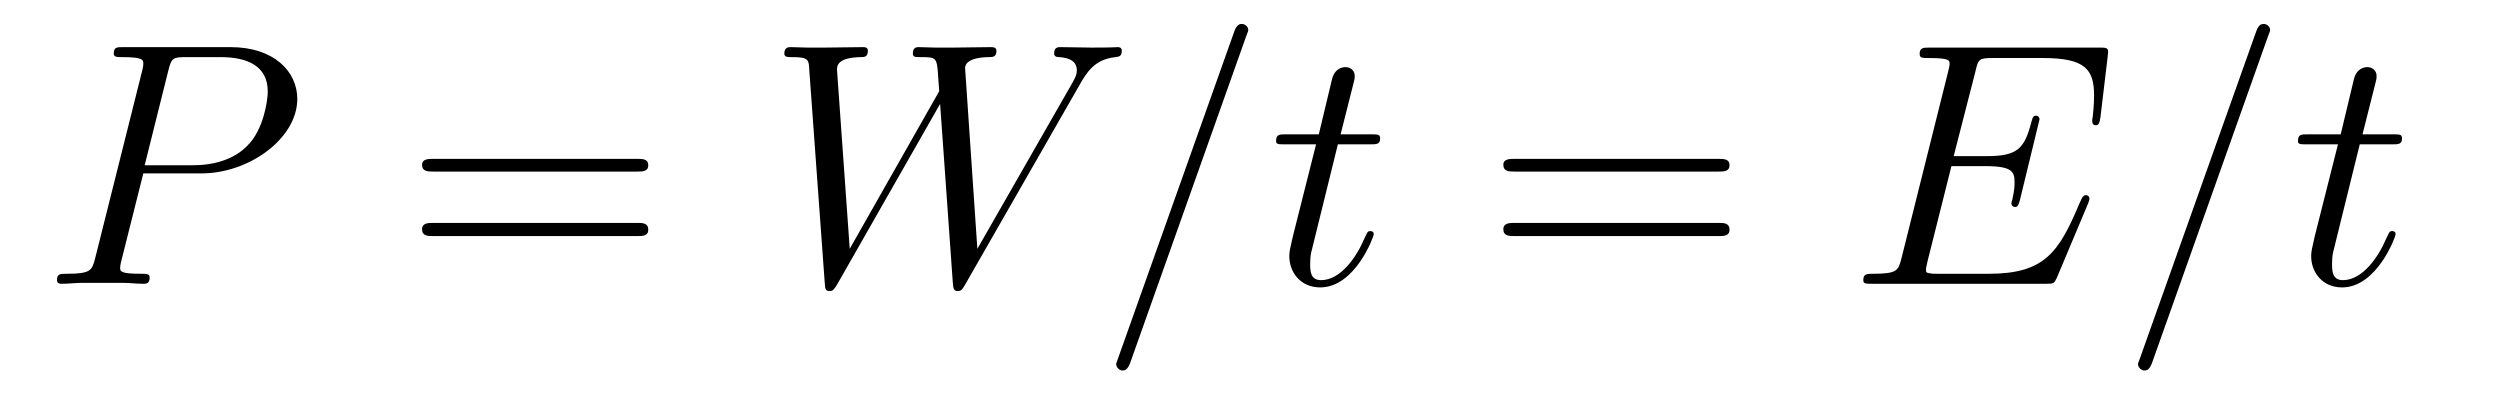 <?xml version='1.0'?>
<!-- This file was generated by dvisvgm 1.9.2 -->
<svg height='14pt' version='1.1' viewBox='0 -14 86 14' width='86pt' xmlns='http://www.w3.org/2000/svg' xmlns:xlink='http://www.w3.org/1999/xlink'>
<g id='page1'>
<g transform='matrix(1 0 0 1 -127 650)'>
<path d='M131.93 -658.035H133.93C135.57 -658.035 137.227 -659.238 137.227 -660.598C137.227 -661.535 136.43 -662.379 134.93 -662.379H131.242C131.023 -662.379 130.914 -662.379 130.914 -662.16C130.914 -662.035 131.023 -662.035 131.195 -662.035C131.93 -662.035 131.93 -661.941 131.93 -661.801C131.93 -661.785 131.93 -661.707 131.883 -661.535L130.273 -655.113C130.164 -654.707 130.133 -654.582 129.305 -654.582C129.07 -654.582 128.961 -654.582 128.961 -654.363C128.961 -654.238 129.07 -654.238 129.133 -654.238C129.367 -654.238 129.602 -654.27 129.836 -654.27H131.227C131.445 -654.27 131.695 -654.238 131.93 -654.238C132.023 -654.238 132.148 -654.238 132.148 -654.457C132.148 -654.582 132.039 -654.582 131.867 -654.582C131.148 -654.582 131.133 -654.66 131.133 -654.785C131.133 -654.848 131.148 -654.926 131.164 -654.988L131.93 -658.035ZM132.789 -661.566C132.898 -662.004 132.945 -662.035 133.398 -662.035H134.586C135.477 -662.035 136.211 -661.754 136.211 -660.848C136.211 -660.551 136.07 -659.535 135.508 -658.988C135.305 -658.77 134.742 -658.316 133.648 -658.316H131.977L132.789 -661.566ZM135.957 -654.238' fill-rule='evenodd'/>
<path d='M148.926 -658.098C149.098 -658.098 149.301 -658.098 149.301 -658.316C149.301 -658.535 149.098 -658.535 148.926 -658.535H141.91C141.738 -658.535 141.519 -658.535 141.519 -658.332C141.519 -658.098 141.723 -658.098 141.91 -658.098H148.926ZM148.926 -655.879C149.098 -655.879 149.301 -655.879 149.301 -656.098C149.301 -656.332 149.098 -656.332 148.926 -656.332H141.91C141.738 -656.332 141.519 -656.332 141.519 -656.113C141.519 -655.879 141.723 -655.879 141.91 -655.879H148.926ZM149.996 -654.238' fill-rule='evenodd'/>
<path d='M164.121 -661.051C164.387 -661.52 164.652 -661.957 165.371 -662.035C165.48 -662.051 165.59 -662.051 165.59 -662.254C165.59 -662.379 165.48 -662.379 165.449 -662.379C165.418 -662.379 165.34 -662.363 164.543 -662.363C164.184 -662.363 163.824 -662.379 163.48 -662.379C163.402 -662.379 163.262 -662.379 163.262 -662.16C163.262 -662.051 163.356 -662.035 163.434 -662.035C163.668 -662.019 164.043 -661.957 164.043 -661.582C164.043 -661.426 163.996 -661.348 163.887 -661.145L160.621 -655.441L160.199 -661.66C160.199 -661.801 160.324 -662.019 160.996 -662.035C161.152 -662.035 161.277 -662.035 161.277 -662.254C161.277 -662.379 161.152 -662.379 161.09 -662.379C160.668 -662.379 160.23 -662.363 159.809 -662.363H159.184C159.012 -662.363 158.793 -662.379 158.605 -662.379C158.543 -662.379 158.402 -662.379 158.402 -662.16C158.402 -662.035 158.481 -662.035 158.684 -662.035C159.231 -662.035 159.231 -662.019 159.277 -661.301L159.309 -660.863L156.231 -655.441L155.793 -661.598C155.793 -661.723 155.793 -662.019 156.606 -662.035C156.73 -662.035 156.855 -662.035 156.855 -662.254C156.855 -662.379 156.746 -662.379 156.684 -662.379C156.262 -662.379 155.824 -662.363 155.387 -662.363H154.777C154.59 -662.363 154.387 -662.379 154.199 -662.379C154.137 -662.379 153.981 -662.379 153.981 -662.16C153.981 -662.035 154.09 -662.035 154.246 -662.035C154.809 -662.035 154.824 -661.957 154.84 -661.582L155.371 -654.27C155.387 -654.066 155.387 -653.988 155.543 -653.988C155.652 -653.988 155.684 -654.035 155.793 -654.207L159.34 -660.426L159.777 -654.27C159.793 -654.066 159.809 -653.988 159.949 -653.988C160.074 -653.988 160.105 -654.051 160.199 -654.207L164.121 -661.051ZM164.394 -654.238' fill-rule='evenodd'/>
<path d='M169.863 -662.738C169.863 -662.754 169.941 -662.926 169.941 -662.957C169.941 -663.098 169.816 -663.176 169.723 -663.176C169.66 -663.176 169.551 -663.176 169.457 -662.91L165.473 -651.707C165.473 -651.691 165.395 -651.504 165.395 -651.488C165.395 -651.348 165.519 -651.254 165.613 -651.254C165.691 -651.254 165.785 -651.27 165.879 -651.519L169.863 -662.738ZM173.023 -659.035H174.133C174.352 -659.035 174.477 -659.035 174.477 -659.238C174.477 -659.379 174.398 -659.379 174.164 -659.379H173.117L173.555 -661.113C173.602 -661.285 173.602 -661.301 173.602 -661.395C173.602 -661.582 173.445 -661.691 173.289 -661.691C173.195 -661.691 172.914 -661.66 172.82 -661.269L172.367 -659.379H171.242C171.008 -659.379 170.898 -659.379 170.898 -659.145C170.898 -659.035 170.977 -659.035 171.211 -659.035H172.273L171.477 -655.879C171.383 -655.473 171.352 -655.348 171.352 -655.191C171.352 -654.629 171.742 -654.113 172.414 -654.113C173.617 -654.113 174.258 -655.863 174.258 -655.941S174.211 -656.051 174.133 -656.051C174.117 -656.051 174.07 -656.051 174.039 -656.004C174.023 -655.988 174.023 -655.973 173.93 -655.785C173.68 -655.191 173.133 -654.363 172.445 -654.363C172.086 -654.363 172.07 -654.66 172.07 -654.91C172.07 -654.926 172.07 -655.16 172.102 -655.301L173.023 -659.035ZM174.832 -654.238' fill-rule='evenodd'/>
<path d='M186.121 -658.098C186.293 -658.098 186.496 -658.098 186.496 -658.316C186.496 -658.535 186.293 -658.535 186.121 -658.535H179.106C178.934 -658.535 178.715 -658.535 178.715 -658.332C178.715 -658.098 178.918 -658.098 179.106 -658.098H186.121ZM186.121 -655.879C186.293 -655.879 186.496 -655.879 186.496 -656.098C186.496 -656.332 186.293 -656.332 186.121 -656.332H179.106C178.934 -656.332 178.715 -656.332 178.715 -656.113C178.715 -655.879 178.918 -655.879 179.106 -655.879H186.121ZM187.191 -654.238' fill-rule='evenodd'/>
<path d='M198.832 -657.004C198.847 -657.035 198.878 -657.129 198.878 -657.176C198.878 -657.223 198.832 -657.285 198.769 -657.285C198.722 -657.285 198.691 -657.285 198.66 -657.238C198.629 -657.223 198.629 -657.207 198.52 -656.973C197.816 -655.301 197.316 -654.582 195.41 -654.582H193.66C193.488 -654.582 193.472 -654.582 193.394 -654.598C193.27 -654.613 193.254 -654.629 193.254 -654.723C193.254 -654.816 193.285 -654.879 193.301 -654.988L194.129 -658.285H195.301C196.238 -658.285 196.301 -658.082 196.301 -657.723C196.301 -657.598 196.301 -657.488 196.223 -657.129C196.207 -657.082 196.192 -657.035 196.192 -657.004C196.192 -656.926 196.254 -656.879 196.316 -656.879C196.426 -656.879 196.441 -656.973 196.488 -657.129L197.16 -659.895C197.16 -659.957 197.113 -660.02 197.051 -660.02C196.942 -660.02 196.926 -659.973 196.879 -659.801C196.644 -658.895 196.41 -658.629 195.348 -658.629H194.207L194.957 -661.551C195.05 -661.973 195.082 -662.004 195.566 -662.004H197.269C198.738 -662.004 199.036 -661.613 199.036 -660.707C199.036 -660.691 199.036 -660.363 198.989 -659.973C198.973 -659.926 198.973 -659.848 198.973 -659.832C198.973 -659.738 199.02 -659.691 199.098 -659.691C199.176 -659.691 199.223 -659.738 199.254 -659.957L199.504 -662.051C199.504 -662.082 199.519 -662.207 199.519 -662.223C199.519 -662.363 199.426 -662.363 199.207 -662.363H193.394C193.16 -662.363 193.036 -662.363 193.036 -662.145C193.036 -662.004 193.129 -662.004 193.332 -662.004C194.066 -662.004 194.066 -661.926 194.066 -661.801C194.066 -661.738 194.051 -661.691 194.02 -661.551L192.41 -655.113C192.301 -654.707 192.286 -654.582 191.441 -654.582C191.223 -654.582 191.098 -654.582 191.098 -654.363C191.098 -654.238 191.176 -654.238 191.41 -654.238H197.394C197.66 -654.238 197.66 -654.254 197.754 -654.441L198.832 -657.004ZM199.188 -654.238' fill-rule='evenodd'/>
<path d='M205.015 -662.738C205.015 -662.754 205.093 -662.926 205.093 -662.957C205.093 -663.098 204.968 -663.176 204.875 -663.176C204.812 -663.176 204.703 -663.176 204.61 -662.91L200.626 -651.707C200.626 -651.691 200.546 -651.504 200.546 -651.488C200.546 -651.348 200.672 -651.254 200.766 -651.254C200.844 -651.254 200.938 -651.27 201.031 -651.519L205.015 -662.738ZM208.176 -659.035H209.285C209.504 -659.035 209.629 -659.035 209.629 -659.238C209.629 -659.379 209.551 -659.379 209.316 -659.379H208.27L208.708 -661.113C208.754 -661.285 208.754 -661.301 208.754 -661.395C208.754 -661.582 208.597 -661.691 208.441 -661.691C208.348 -661.691 208.067 -661.66 207.973 -661.269L207.52 -659.379H206.394C206.16 -659.379 206.051 -659.379 206.051 -659.145C206.051 -659.035 206.129 -659.035 206.363 -659.035H207.426L206.629 -655.879C206.536 -655.473 206.504 -655.348 206.504 -655.191C206.504 -654.629 206.894 -654.113 207.566 -654.113C208.77 -654.113 209.41 -655.863 209.41 -655.941S209.363 -656.051 209.285 -656.051C209.269 -656.051 209.222 -656.051 209.191 -656.004C209.176 -655.988 209.176 -655.973 209.082 -655.785C208.832 -655.191 208.285 -654.363 207.598 -654.363C207.239 -654.363 207.223 -654.66 207.223 -654.91C207.223 -654.926 207.223 -655.16 207.254 -655.301L208.176 -659.035ZM209.984 -654.238' fill-rule='evenodd'/>
</g>
</g>
</svg>
